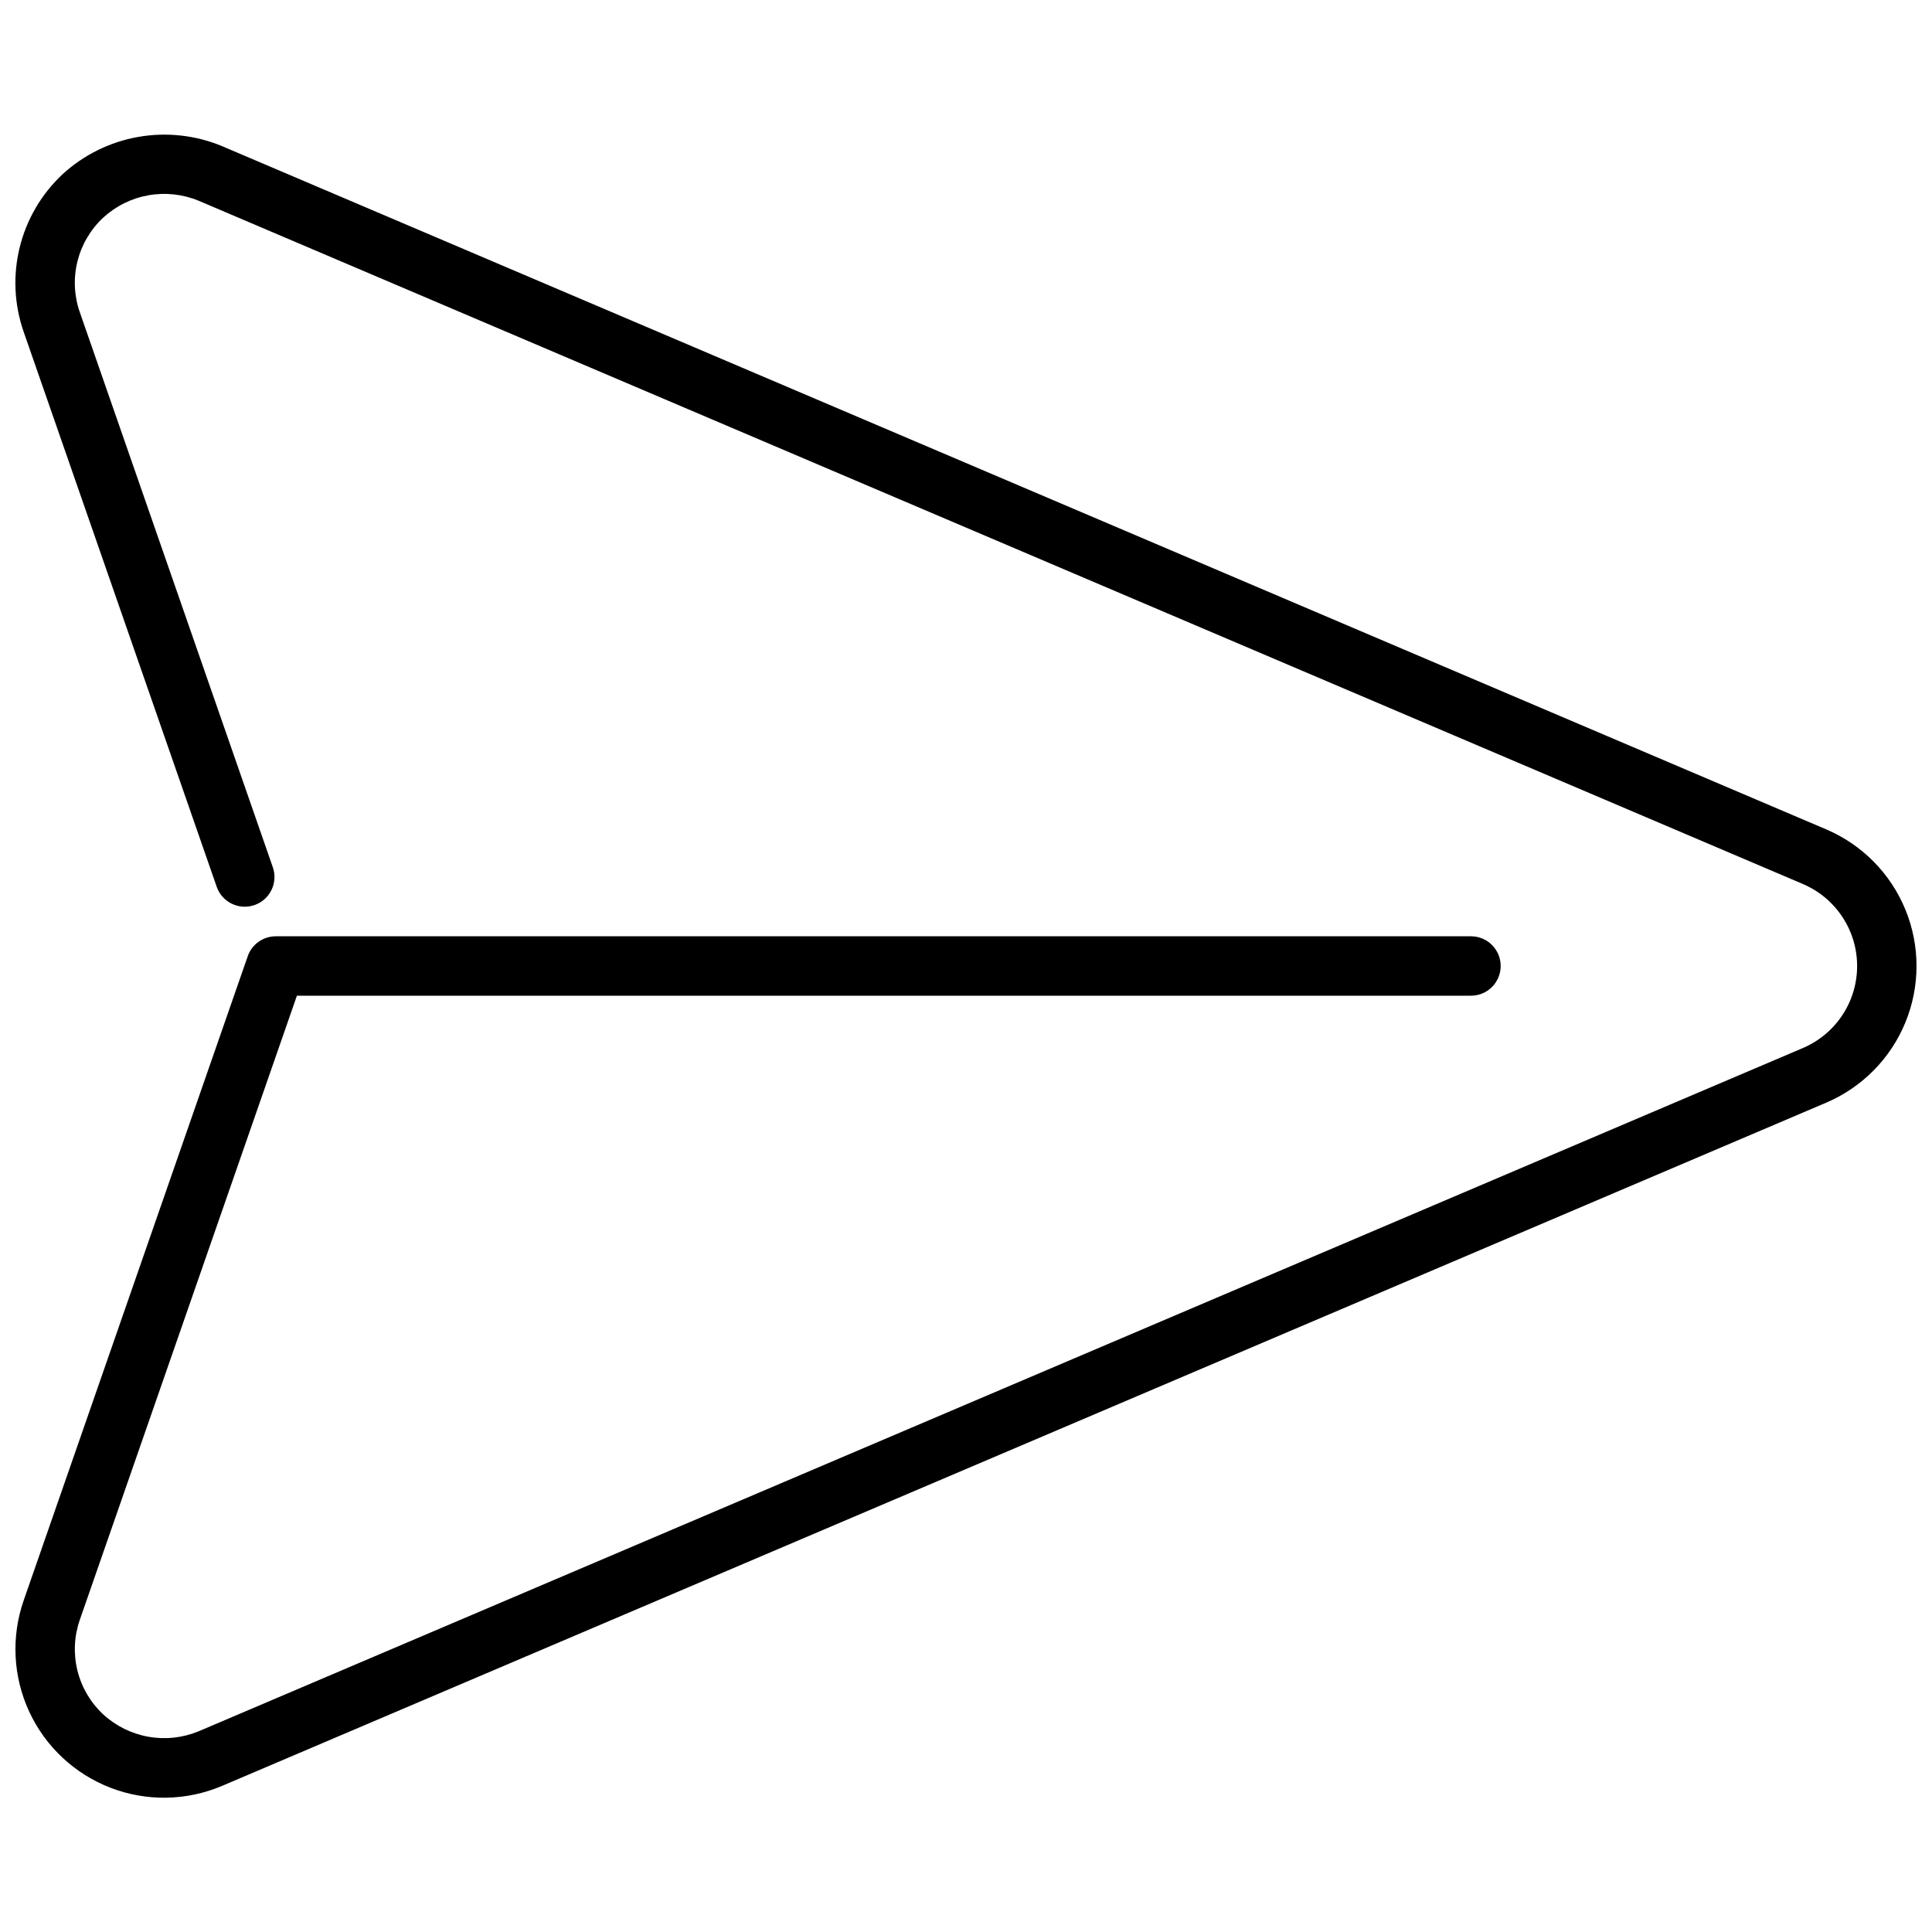 <?xml version="1.0" encoding="UTF-8"?>
<!-- Uploaded to: SVG Repo, www.svgrepo.com, Generator: SVG Repo Mixer Tools -->
<svg width="800px" height="800px" version="1.1" viewBox="144 144 512 512" xmlns="http://www.w3.org/2000/svg">
 <defs>
  <clipPath id="a">
   <path d="m148.09 179h503.81v442h-503.81z"/>
  </clipPath>
 </defs>
 <g clip-path="url(#a)">
  <path d="m627.96 363.79-425.09-181.05v-0.004c-7.027-2.922-14.742-3.769-22.234-2.453-7.496 1.32-14.457 4.754-20.062 9.898-5.57 5.211-9.512 11.926-11.344 19.332s-1.473 15.184 1.031 22.391l51.168 147.1c1.43 4.106 5.918 6.277 10.027 4.844 4.106-1.43 6.273-5.918 4.844-10.023l-51.16-147.11c-1.504-4.32-1.719-8.984-0.621-13.426 1.102-4.441 3.465-8.469 6.809-11.59 3.359-3.098 7.535-5.164 12.035-5.953 4.496-0.793 9.129-0.281 13.344 1.48l425.09 181.05v0.004c5.711 2.43 10.234 7.016 12.594 12.762 2.356 5.742 2.356 12.184 0 17.93-2.359 5.742-6.883 10.328-12.594 12.762l-425.09 181.05c-4.215 1.758-8.848 2.273-13.344 1.48-4.5-0.793-8.676-2.859-12.035-5.953-3.344-3.121-5.707-7.144-6.805-11.586-1.098-4.438-0.883-9.102 0.617-13.422l57.543-165.43h311.14c4.348 0 7.871-3.523 7.871-7.871s-3.523-7.875-7.871-7.875h-316.73c-3.352 0-6.34 2.117-7.441 5.285l-59.379 170.72c-3.356 9.652-2.824 20.234 1.48 29.504 4.305 9.27 12.047 16.5 21.586 20.164 9.539 3.664 20.133 3.473 29.535-0.531l425.09-181.05c9.52-4.059 17.059-11.699 20.988-21.27 3.926-9.574 3.926-20.309 0-29.883-3.93-9.574-11.469-17.215-20.988-21.27z"/>
 </g>
</svg>